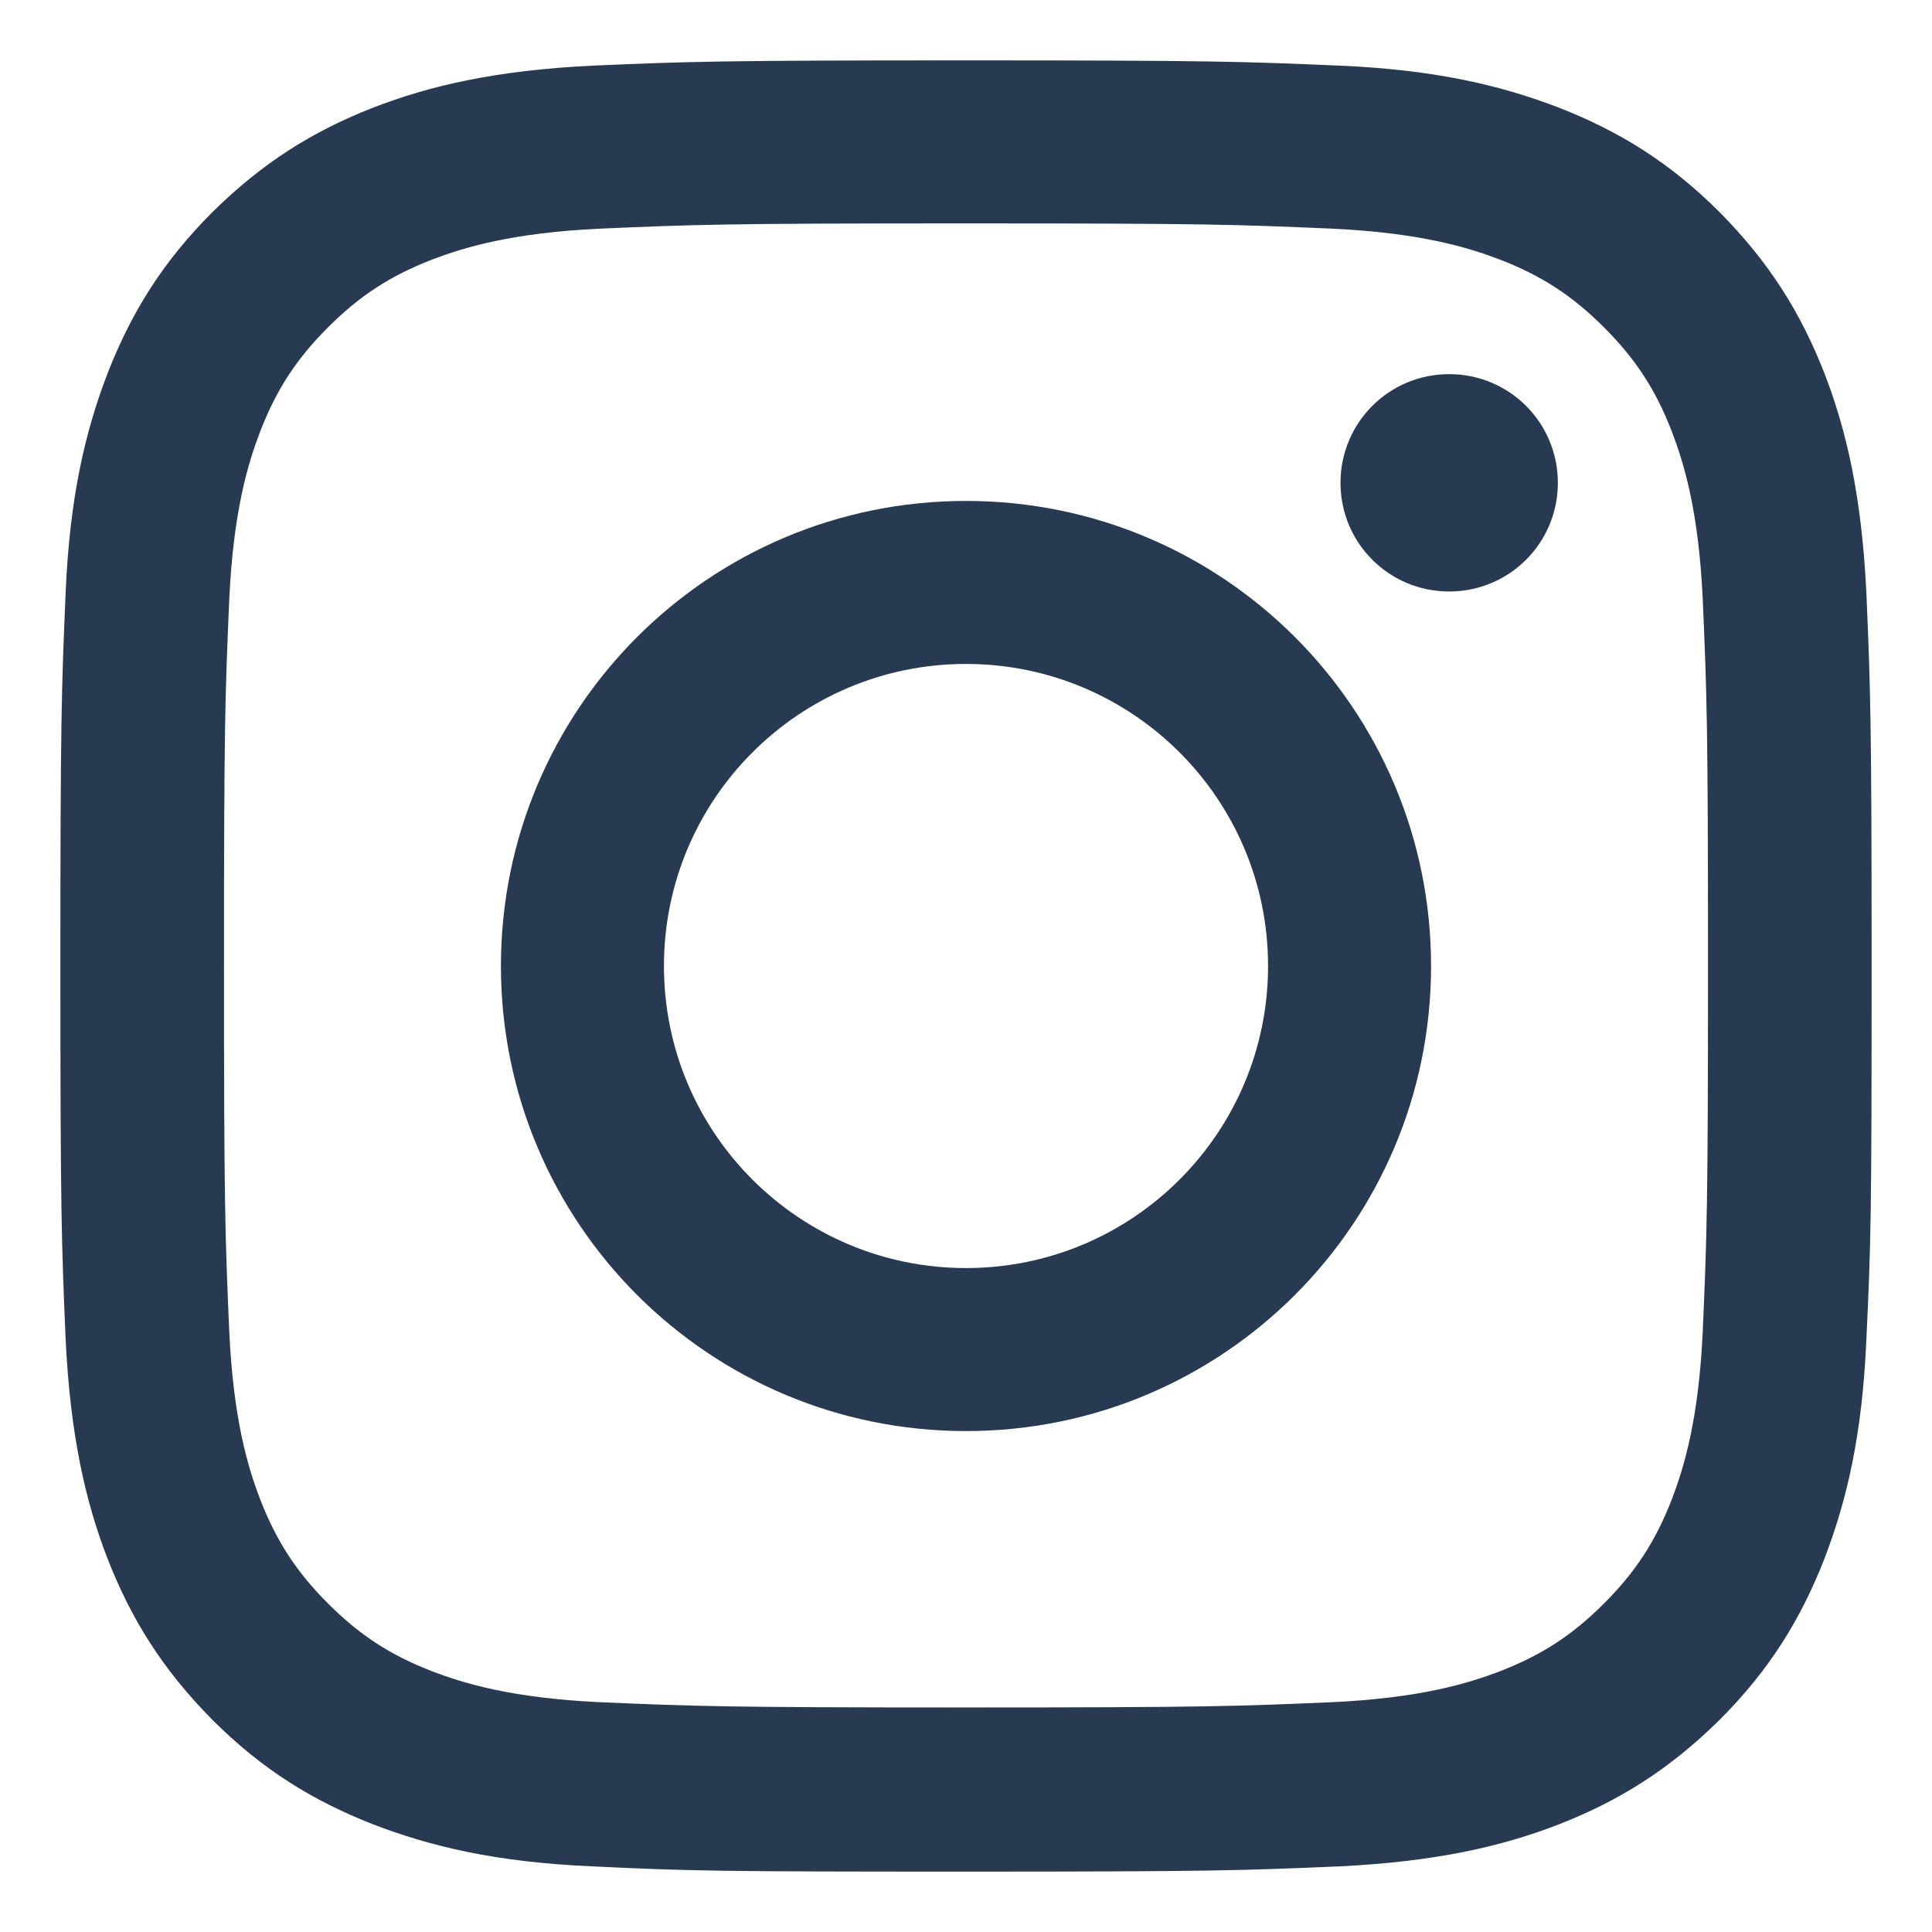 <svg width="32" height="32" viewBox="0 0 32 32" fill="none" xmlns="http://www.w3.org/2000/svg">
<path d="M16 3.7C20.006 3.7 20.481 3.719 22.058 3.787C23.519 3.855 24.313 4.097 24.845 4.3C25.542 4.571 26.045 4.9 26.568 5.423C27.09 5.945 27.419 6.448 27.69 7.145C27.893 7.677 28.136 8.471 28.203 9.932C28.271 11.51 28.29 11.984 28.29 15.99C28.29 19.997 28.271 20.471 28.203 22.048C28.136 23.51 27.893 24.303 27.69 24.835C27.419 25.532 27.09 26.035 26.568 26.558C26.045 27.081 25.542 27.41 24.845 27.681C24.313 27.884 23.519 28.126 22.058 28.194C20.481 28.261 20.006 28.281 16 28.281C11.993 28.281 11.519 28.261 9.942 28.194C8.481 28.126 7.687 27.884 7.155 27.681C6.458 27.41 5.955 27.081 5.432 26.558C4.91 26.035 4.581 25.532 4.31 24.835C4.106 24.303 3.865 23.51 3.797 22.048C3.729 20.471 3.71 19.997 3.71 15.99C3.71 11.984 3.729 11.51 3.797 9.932C3.865 8.471 4.106 7.677 4.31 7.145C4.581 6.448 4.91 5.945 5.432 5.423C5.955 4.9 6.458 4.571 7.155 4.3C7.687 4.097 8.481 3.855 9.942 3.787C11.519 3.719 11.993 3.7 16 3.7ZM16 1C11.926 1 11.413 1.019 9.816 1.087C8.219 1.165 7.126 1.416 6.177 1.784C5.19 2.171 4.358 2.684 3.516 3.516C2.684 4.348 2.171 5.19 1.784 6.177C1.416 7.135 1.155 8.219 1.087 9.816C1.019 11.413 1 11.926 1 16C1 20.074 1.019 20.587 1.087 22.184C1.165 23.781 1.416 24.874 1.784 25.823C2.171 26.81 2.684 27.642 3.516 28.484C4.348 29.316 5.19 29.829 6.177 30.216C7.135 30.584 8.219 30.845 9.816 30.913C11.413 30.99 11.926 31 16 31C20.074 31 20.587 30.981 22.184 30.913C23.781 30.835 24.874 30.584 25.823 30.216C26.81 29.829 27.642 29.316 28.484 28.484C29.316 27.652 29.829 26.81 30.216 25.823C30.584 24.864 30.845 23.781 30.913 22.184C30.99 20.587 31 20.074 31 16C31 11.926 30.981 11.413 30.913 9.816C30.835 8.219 30.584 7.126 30.216 6.177C29.829 5.19 29.316 4.358 28.484 3.516C27.652 2.684 26.81 2.171 25.823 1.784C24.864 1.416 23.781 1.155 22.184 1.087C20.587 1.019 20.074 1 16 1ZM16 8.297C11.742 8.297 8.297 11.742 8.297 16C8.297 20.258 11.742 23.703 16 23.703C20.258 23.703 23.703 20.258 23.703 16C23.703 11.742 20.258 8.297 16 8.297ZM16 21.003C13.242 21.003 10.997 18.768 10.997 16C10.997 13.242 13.232 10.997 16 10.997C18.758 10.997 21.003 13.232 21.003 16C21.003 18.758 18.768 21.003 16 21.003ZM24.003 6.197C23.006 6.197 22.203 7 22.203 7.997C22.203 8.994 23.006 9.797 24.003 9.797C25 9.797 25.803 8.994 25.803 7.997C25.803 7 25 6.197 24.003 6.197Z" fill="#283A51"/>
</svg>
